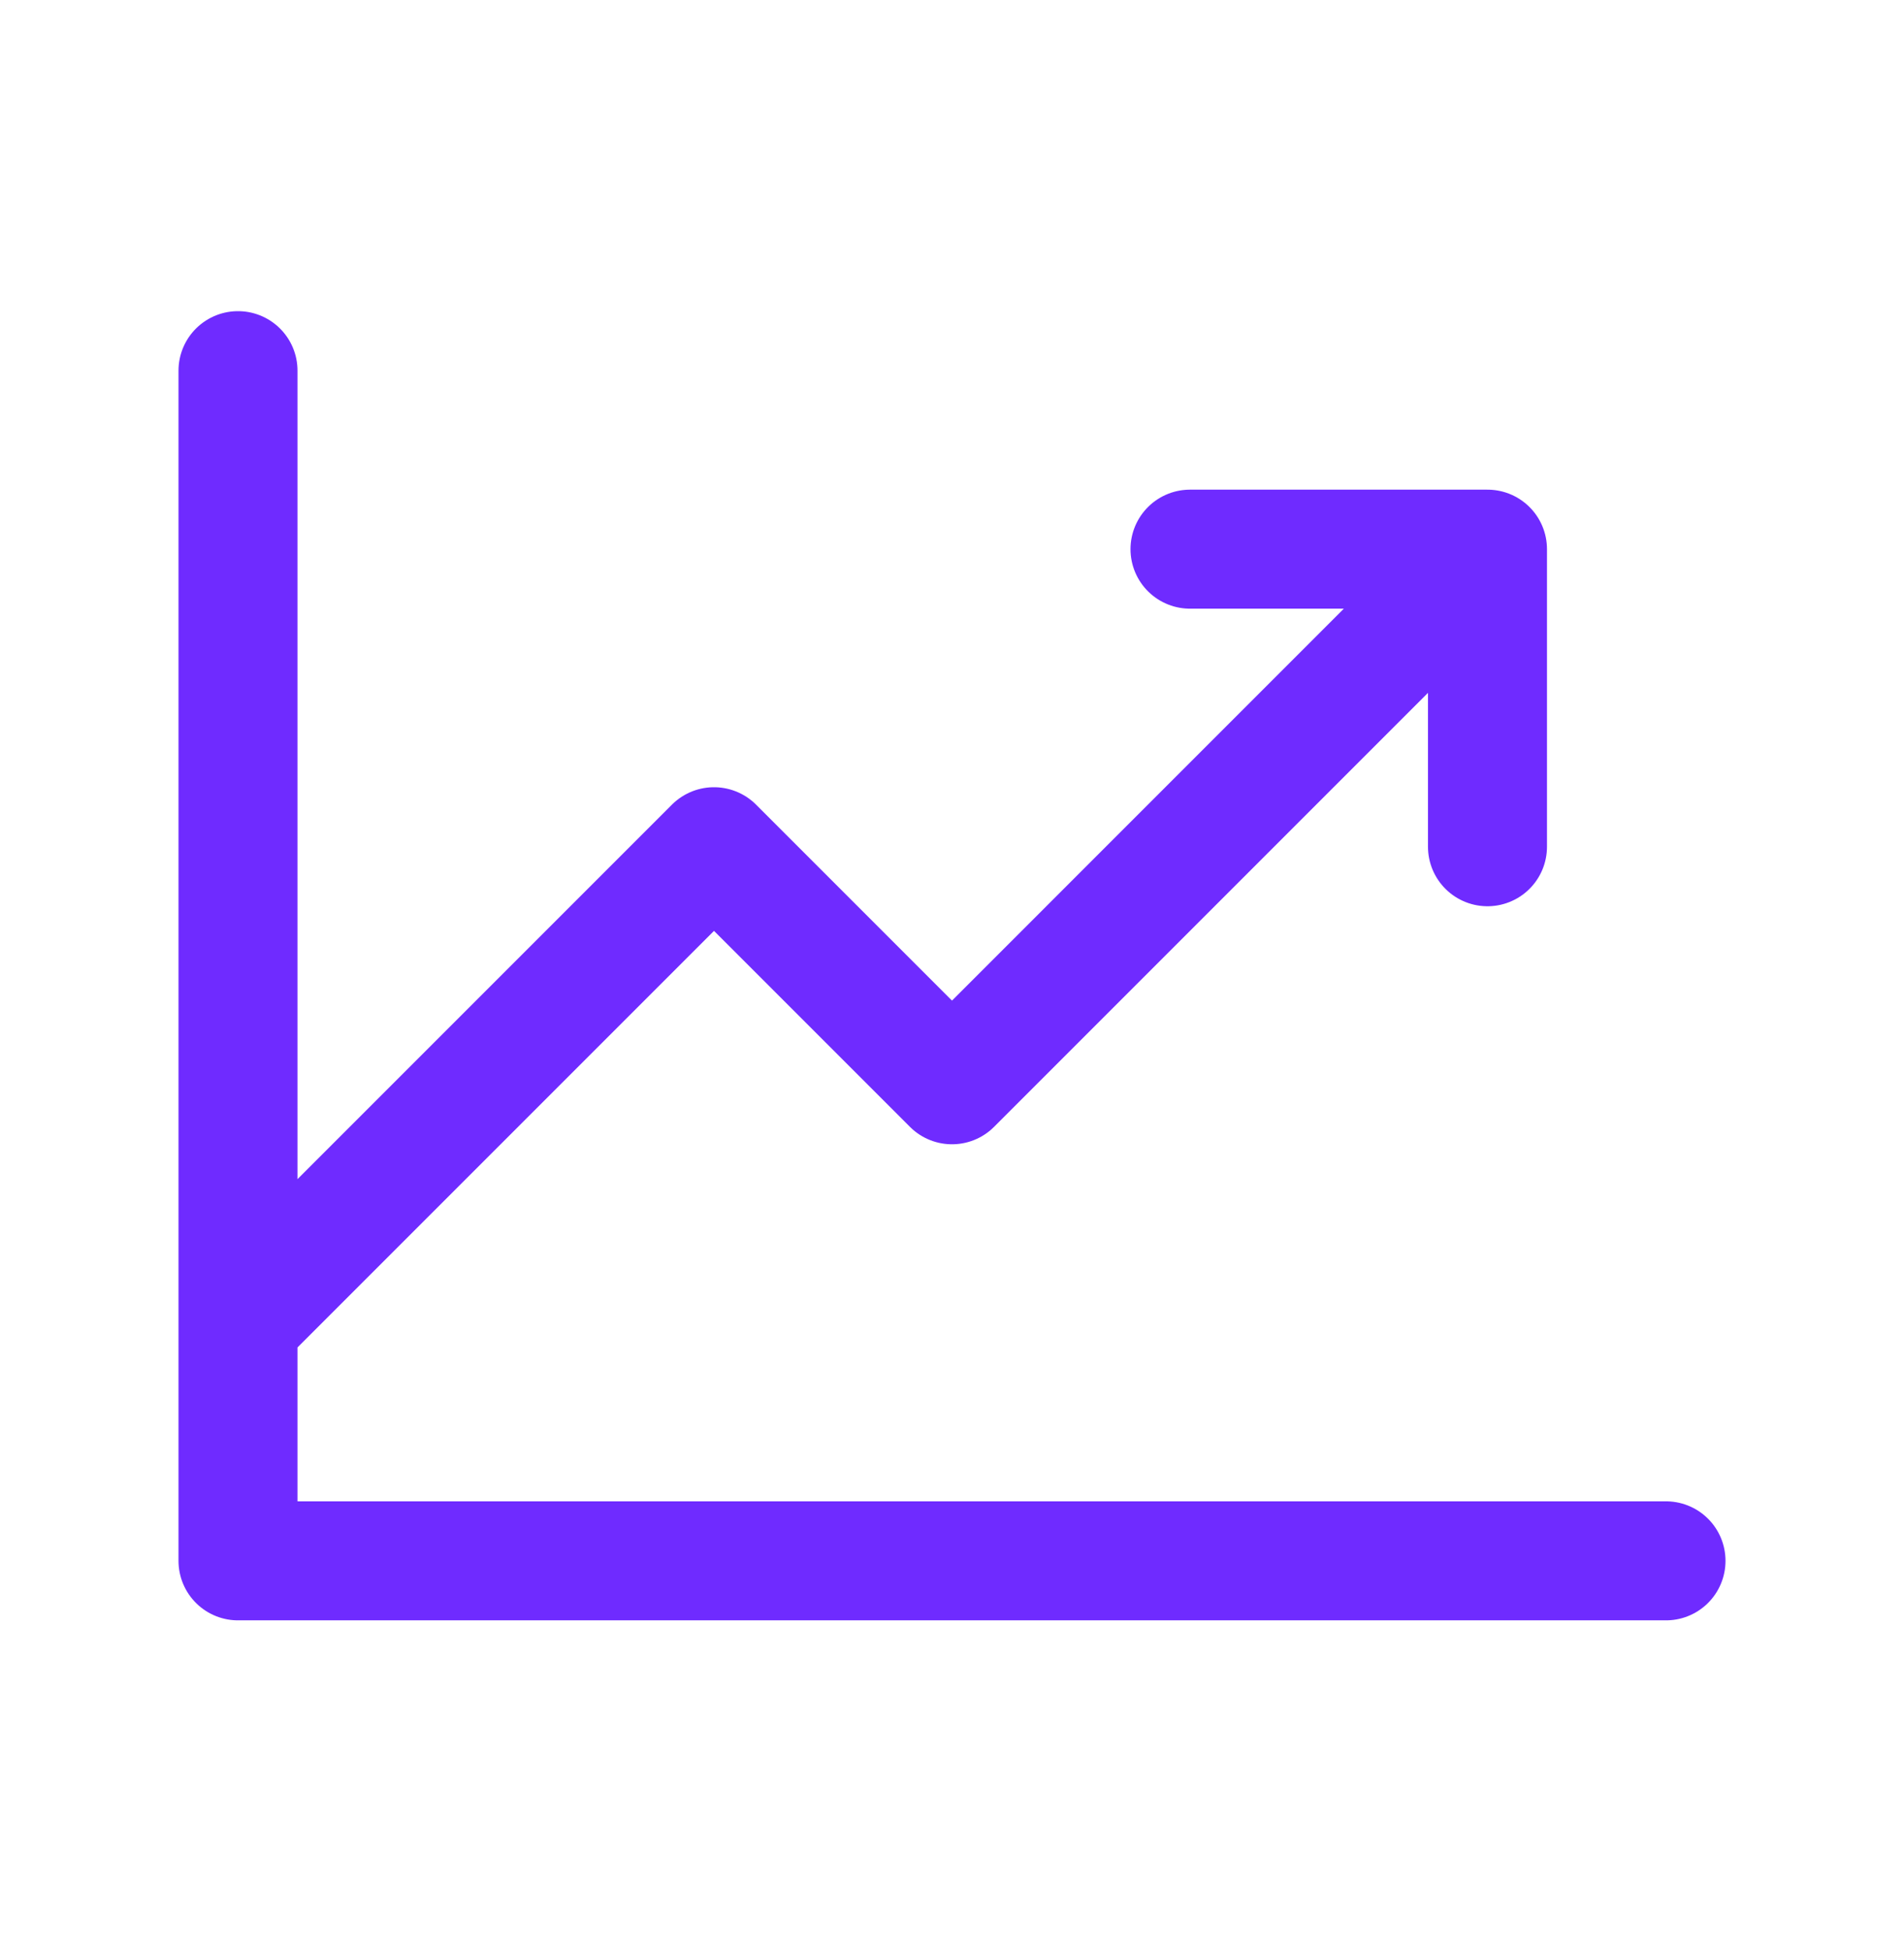 <svg width="42" height="43" viewBox="0 0 42 43" fill="none" xmlns="http://www.w3.org/2000/svg">
<path d="M36.75 34.425H5.25V8.175M32.812 12.112L21 23.925L15.75 18.675L5.25 29.175M32.812 12.112V18.675M32.812 12.112H26.25" stroke="#6F2BFF" stroke-width="2.625" stroke-linecap="round" stroke-linejoin="round"/>
</svg>

